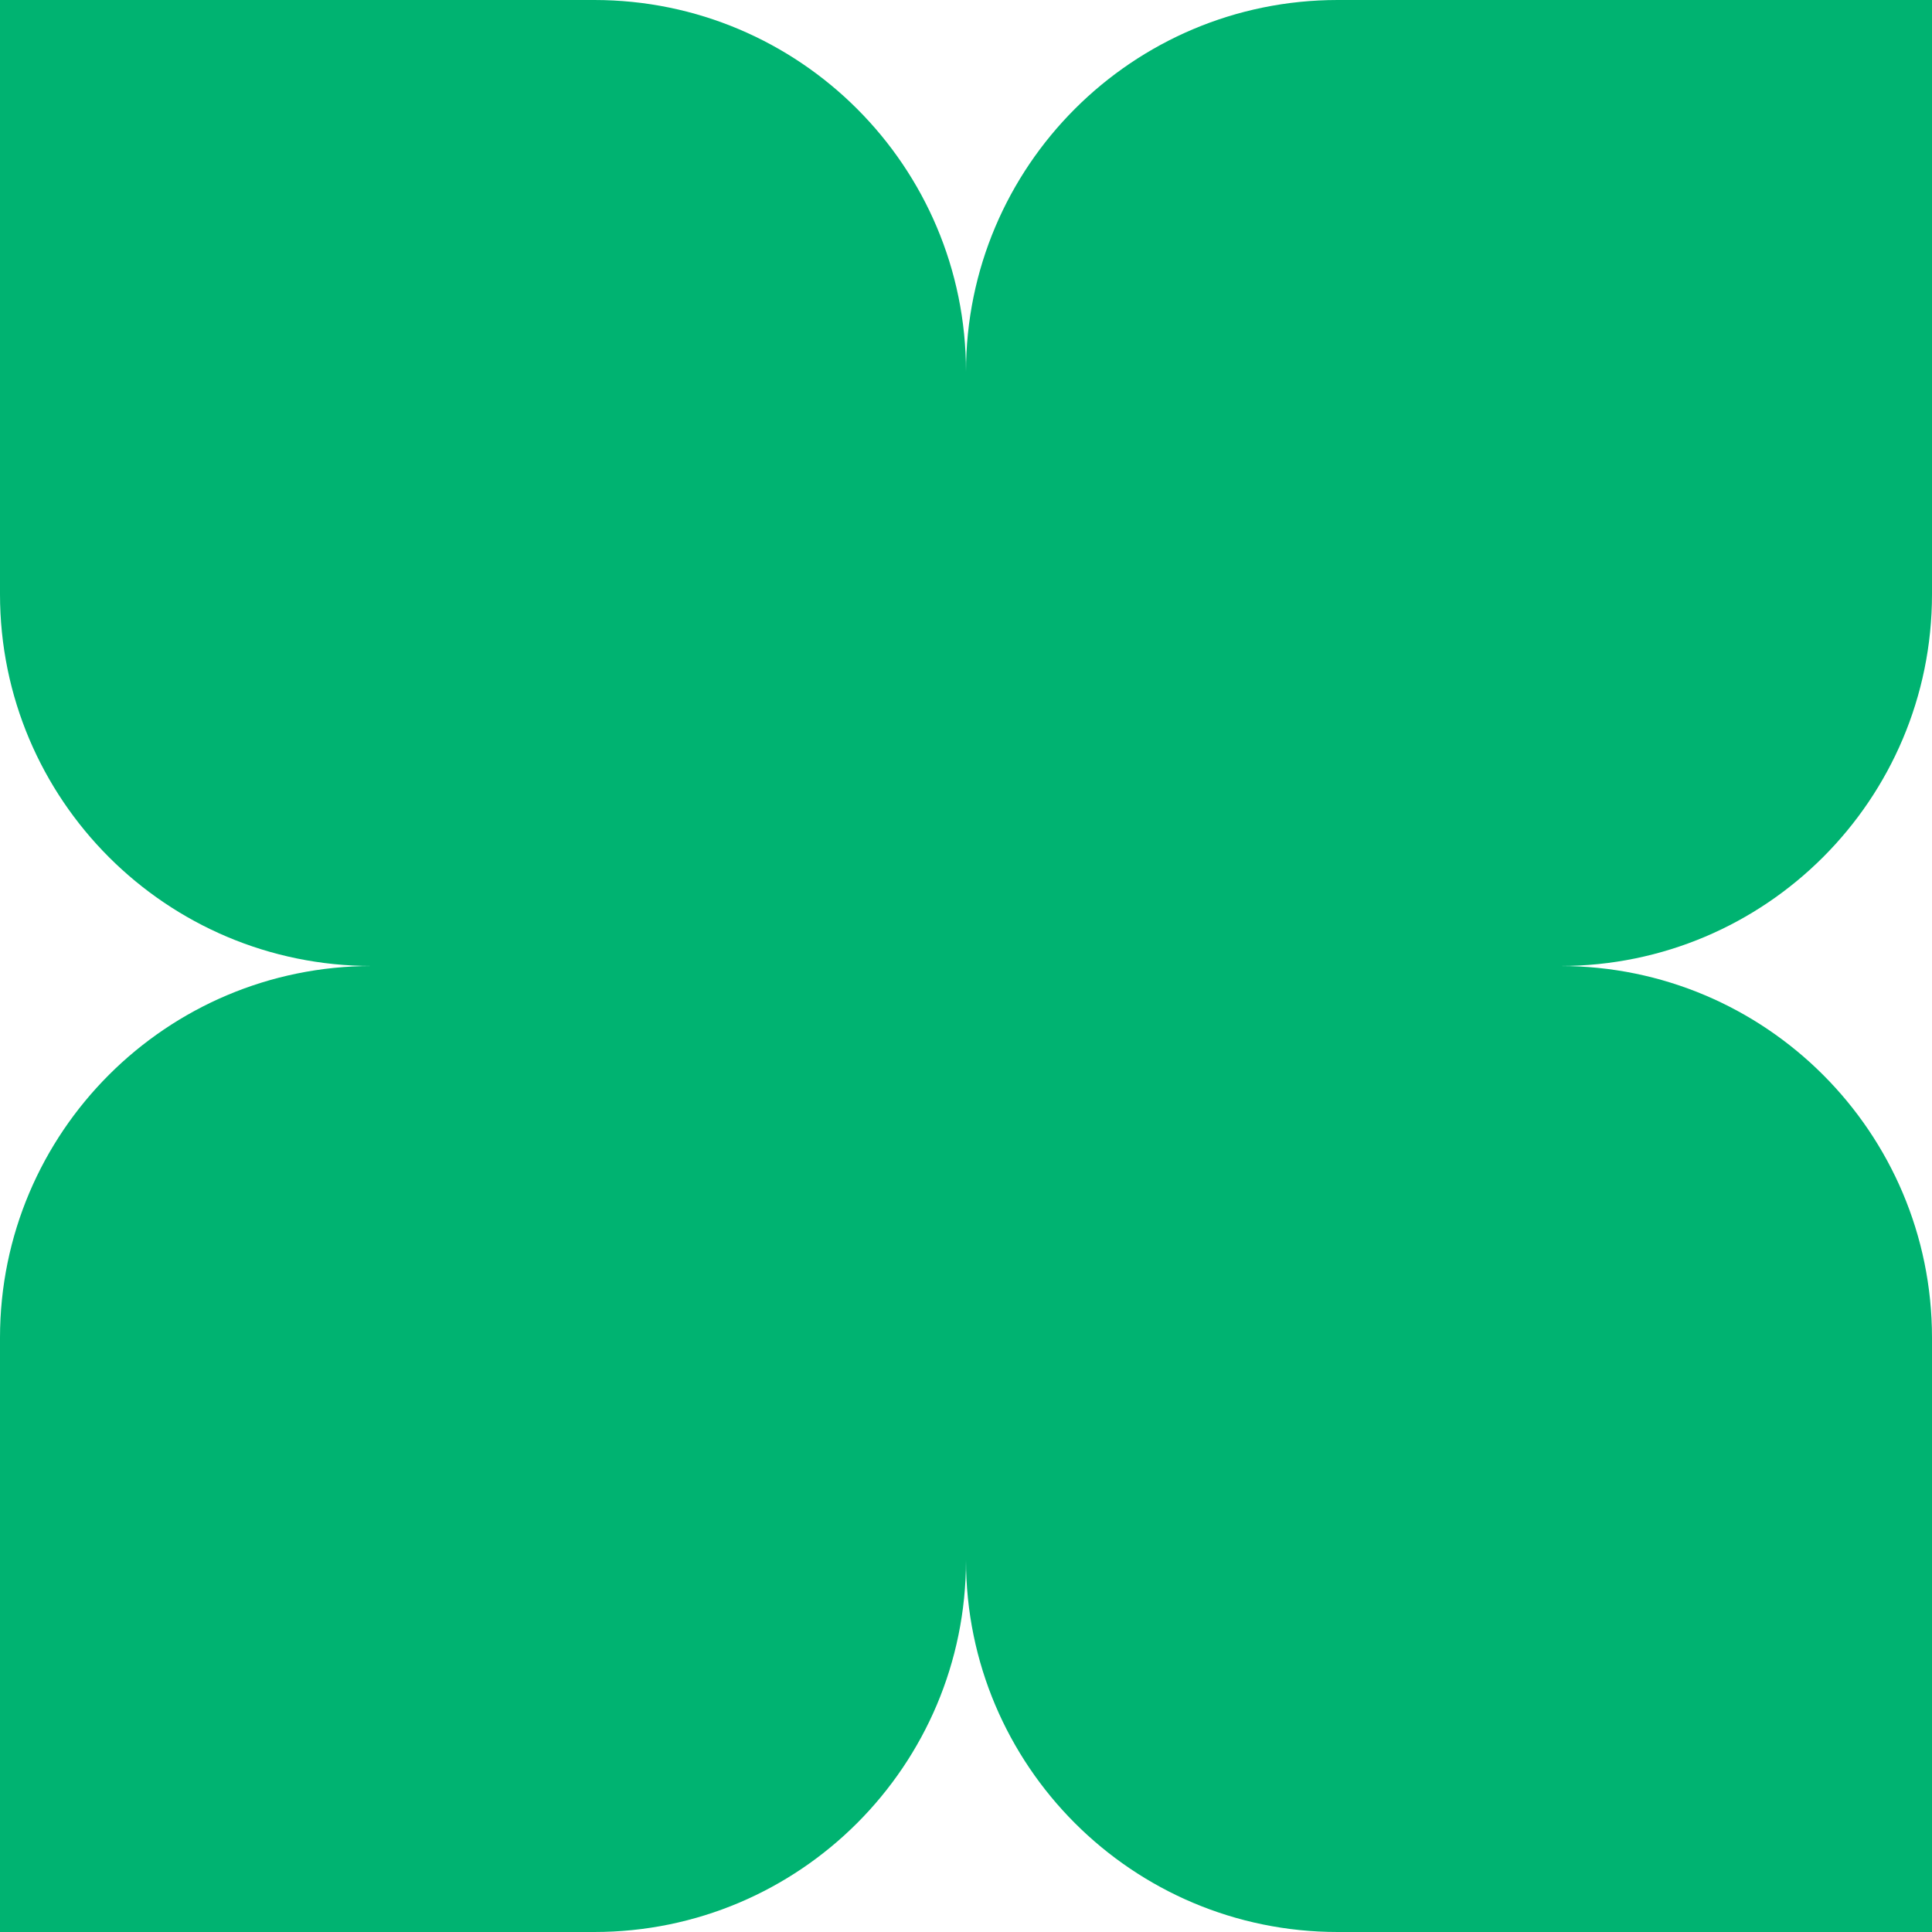 <svg xmlns="http://www.w3.org/2000/svg" fill="none" viewBox="0 0 60 60" height="60" width="60">
<g clip-path="url(#clip0_503_49)">
<path fill="#00B371" d="M41.545 60C35.169 60 30 54.831 30 48.455C30 54.831 24.831 60 18.454 60H0V41.545C0 35.169 5.169 30 11.546 30C5.169 30 0 24.831 0 18.454V-1.78814e-06H18.454C24.831 -1.78814e-06 30 5.169 30 11.545C30 5.169 35.169 -1.78814e-06 41.545 -1.78814e-06H60V18.454C60 24.831 54.831 30 48.455 30C54.831 30 60 35.169 60 41.545V60H41.545Z" clip-rule="evenodd" fill-rule="evenodd"></path>
</g>
<defs>
<clipPath id="clip0_503_49">
<rect fill="white" height="60" width="60"></rect>
</clipPath>
</defs>
</svg>
